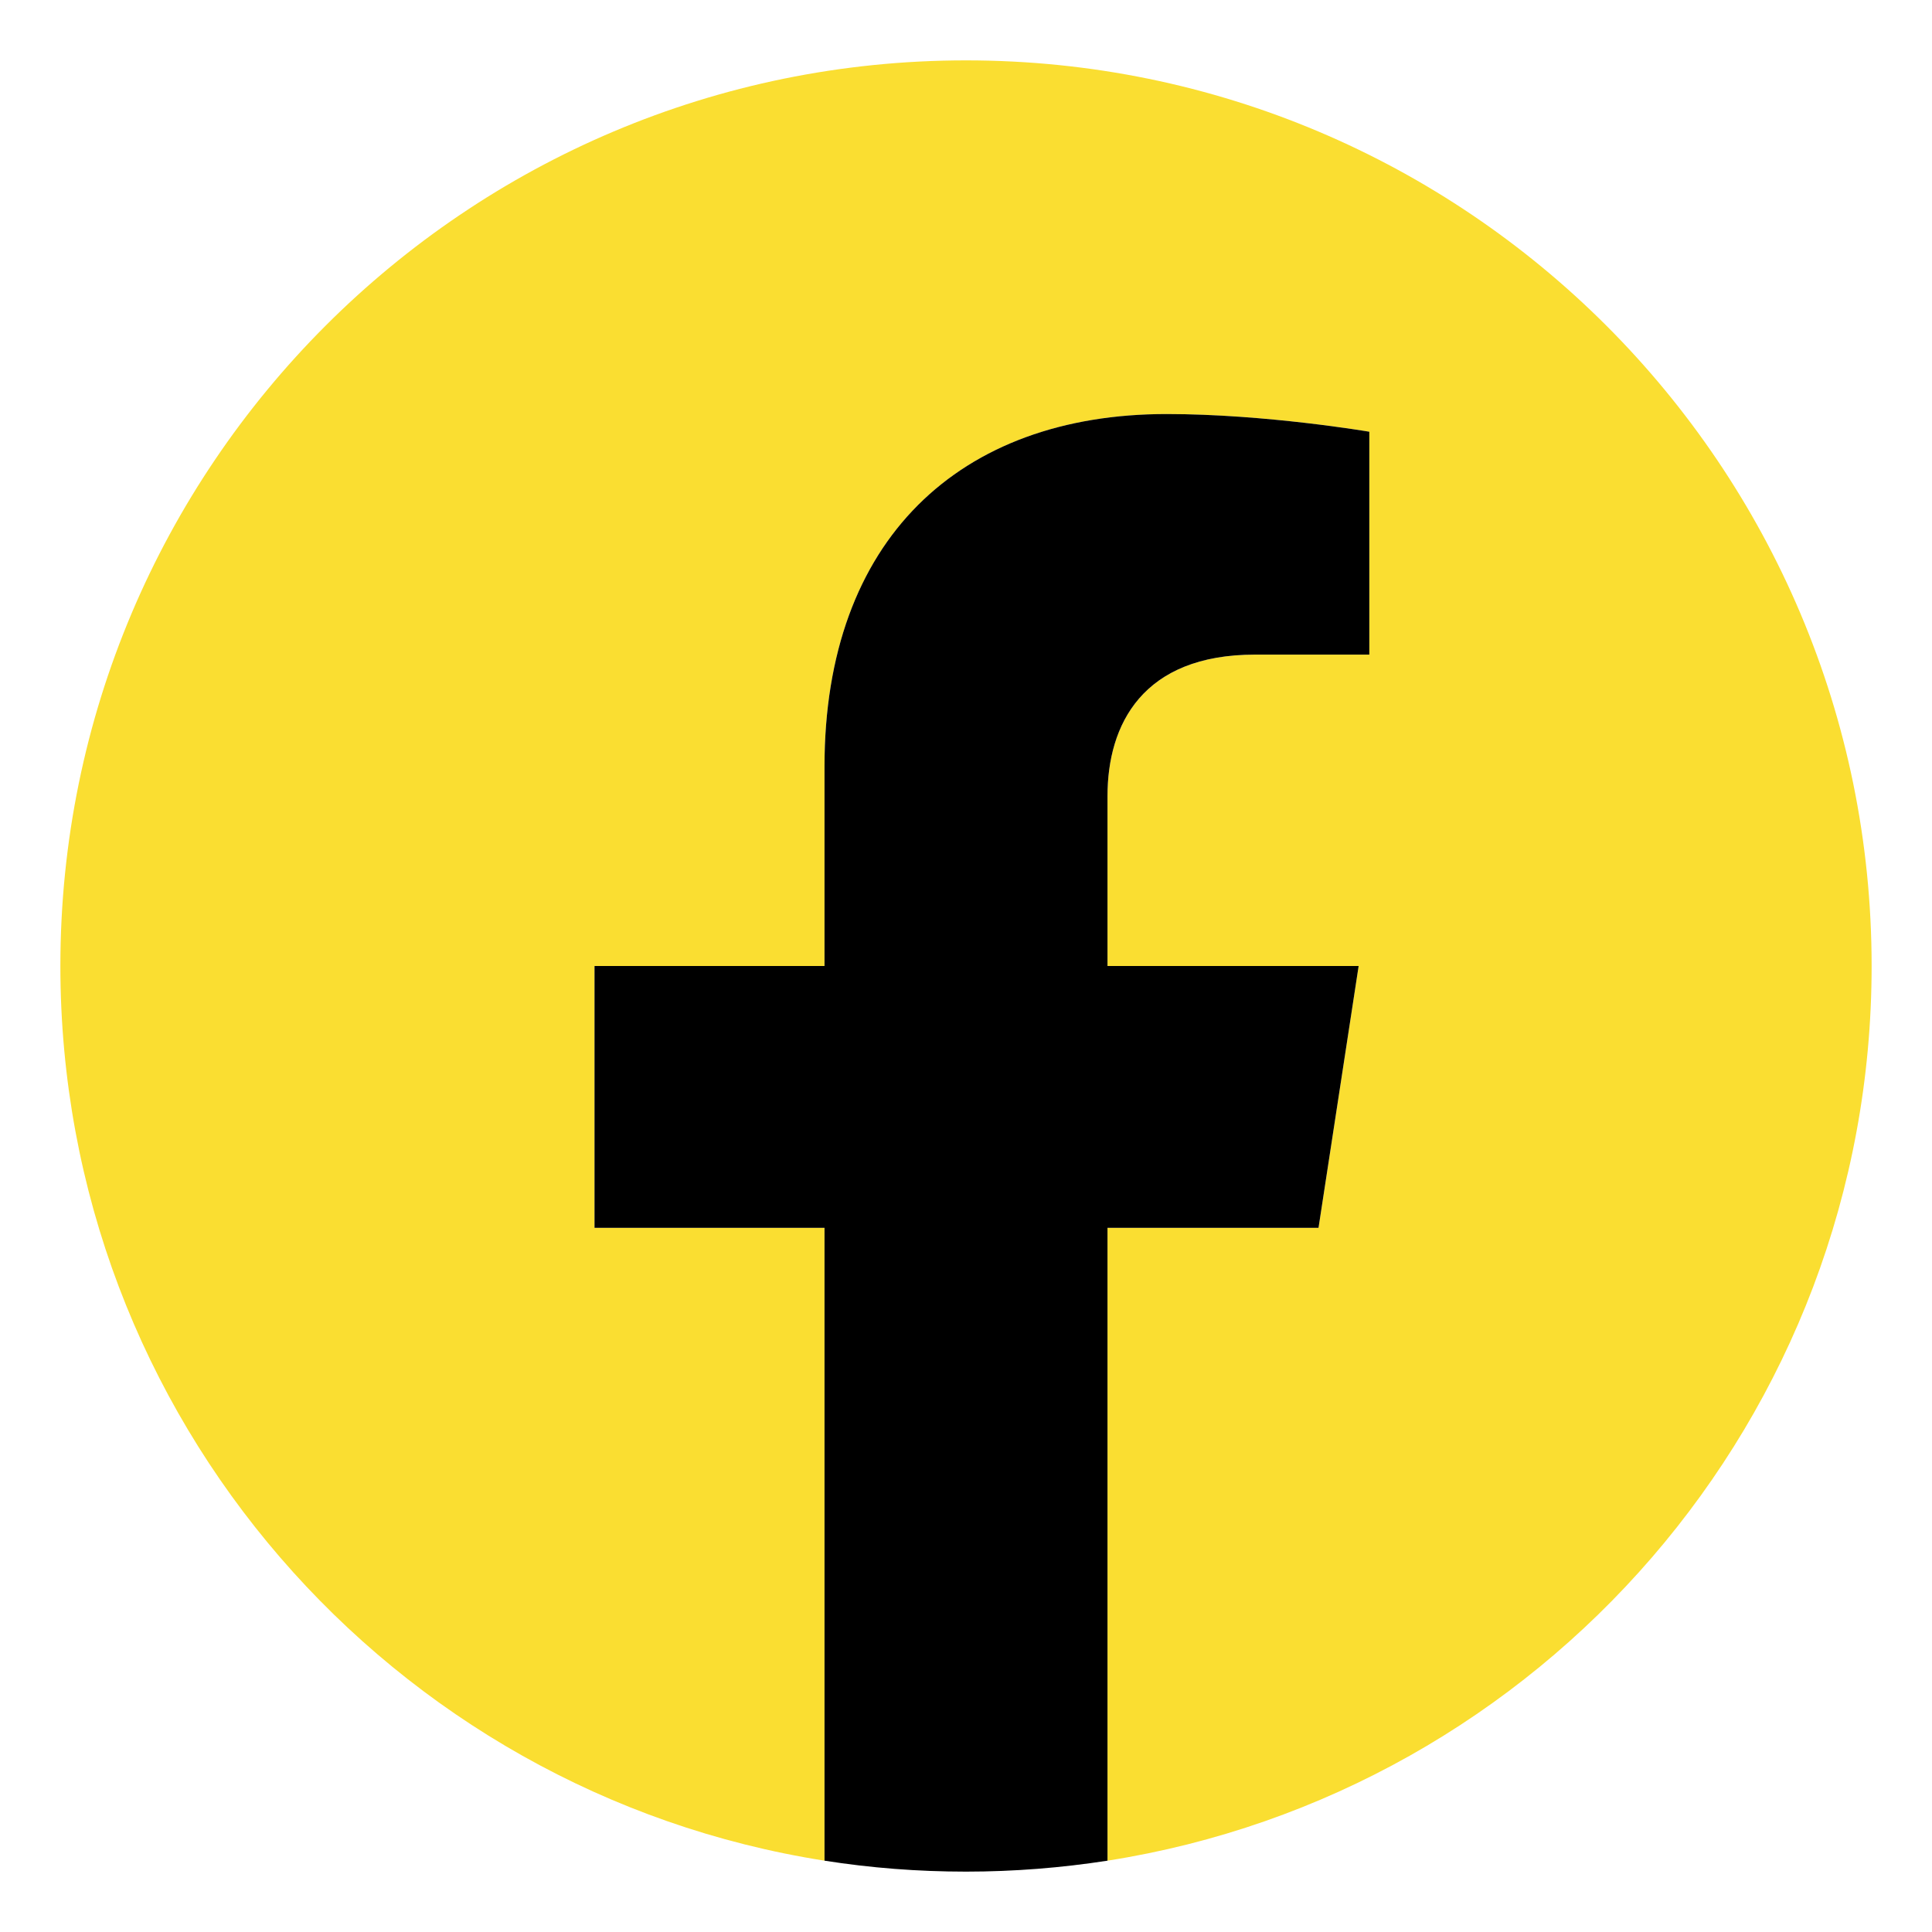 <?xml version="1.0" encoding="utf-8"?>
<!-- Generator: Adobe Illustrator 16.0.0, SVG Export Plug-In . SVG Version: 6.00 Build 0)  -->
<!DOCTYPE svg PUBLIC "-//W3C//DTD SVG 1.1//EN" "http://www.w3.org/Graphics/SVG/1.1/DTD/svg11.dtd">
<svg version="1.1" id="Layer_1" xmlns="http://www.w3.org/2000/svg" xmlns:xlink="http://www.w3.org/1999/xlink" x="0px" y="0px"
	 width="512px" height="512px" viewBox="0 0 512 512" enable-background="new 0 0 512 512" xml:space="preserve">
<g>
	<path fill="#fade31" d="M496,256c0-132.539-107.462-240-240-240S16,123.461,16,256c0,119.78,87.752,219.074,202.503,237.098
		V325.391H157.55V256h60.953v-52.887c0-60.143,35.843-93.387,90.654-93.387c26.258,0,53.73,4.69,53.73,4.69v59.063h-30.274
		c-29.803,0-39.117,18.496-39.117,37.499V256h66.555l-10.631,69.391h-55.924v167.707C408.248,475.108,496,375.814,496,256z"/>
	<path fill="#000000" d="M349.421,325.391L360.053,256h-66.556v-45.022c0-18.969,9.281-37.499,39.117-37.499h30.274v-59.063
		c0,0-27.475-4.69-53.73-4.69c-54.812,0-90.654,33.21-90.654,93.387V256h-60.953v69.391h60.953v167.707
		C230.721,495.021,243.242,496,256,496c12.759,0,25.279-1.012,37.497-2.902V325.391H349.421z"/>
</g>
</svg>
